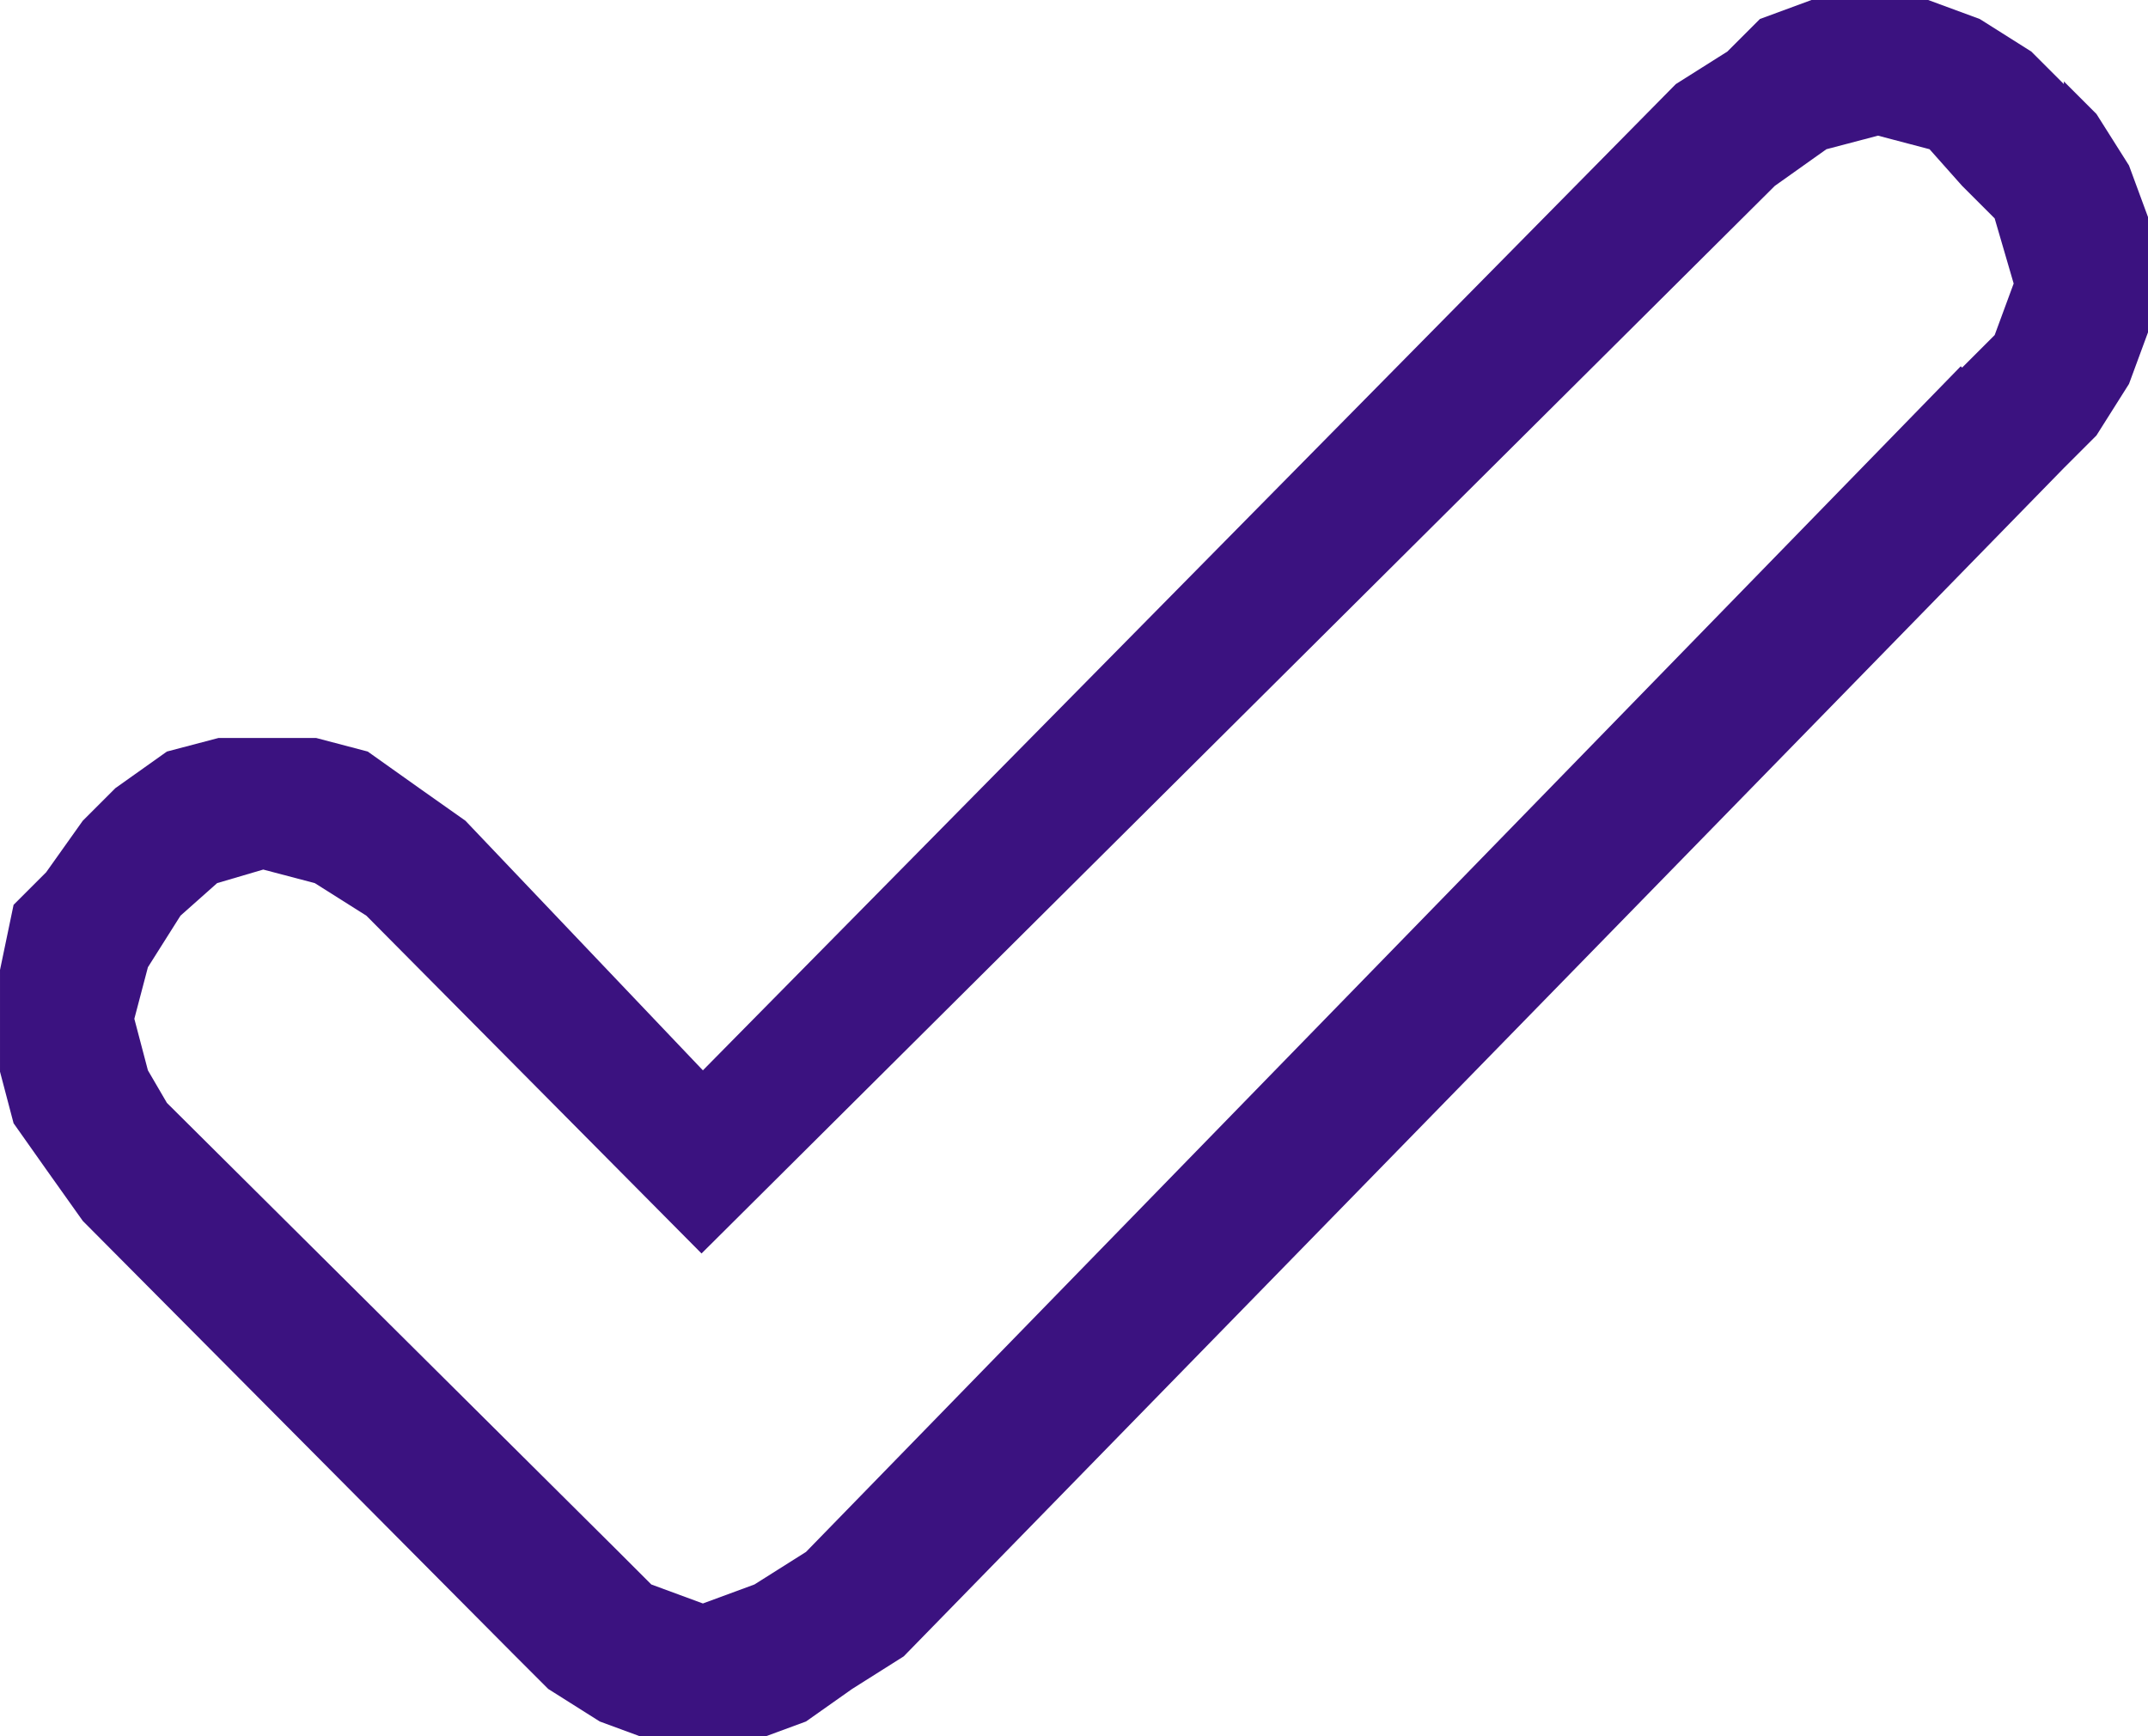 <?xml version="1.0" encoding="UTF-8"?><svg id="Layer_2" xmlns="http://www.w3.org/2000/svg" viewBox="0 0 15.83 12.8"><defs><style>.cls-1{fill:#3b1280;fill-rule:evenodd;}</style></defs><g id="_Layer_"><path class="cls-1" d="m14.45,2.7h0L5.94,11.44l-.38.24-.38.14-.38-.14-.24-.24-3.33-3.31-.14-.24-.1-.38.1-.38.24-.38.27-.24.34-.1.38.1.38.24,2.47,2.49L13.08,1.37l.38-.27.38-.1.38.1.24.27.24.24.14.48-.14.38-.24.24Zm.76-2.08h0l-.24-.24-.38-.24-.38-.14h-.86l-.38.14-.24.24-.38.24-7.17,7.27-1.75-1.84-.34-.24-.38-.27-.38-.1h-.72l-.38.1-.38.27-.24.24-.27.38-.24.24-.1.48v.75l.1.38.24.34.27.38,3.19,3.21.24.24.38.24.38.14h.76l.38-.14.34-.24.38-.24L15.21,3.45l.24-.24.24-.38.14-.38v-.85l-.14-.38-.24-.38-.24-.24Z"/></g></svg>